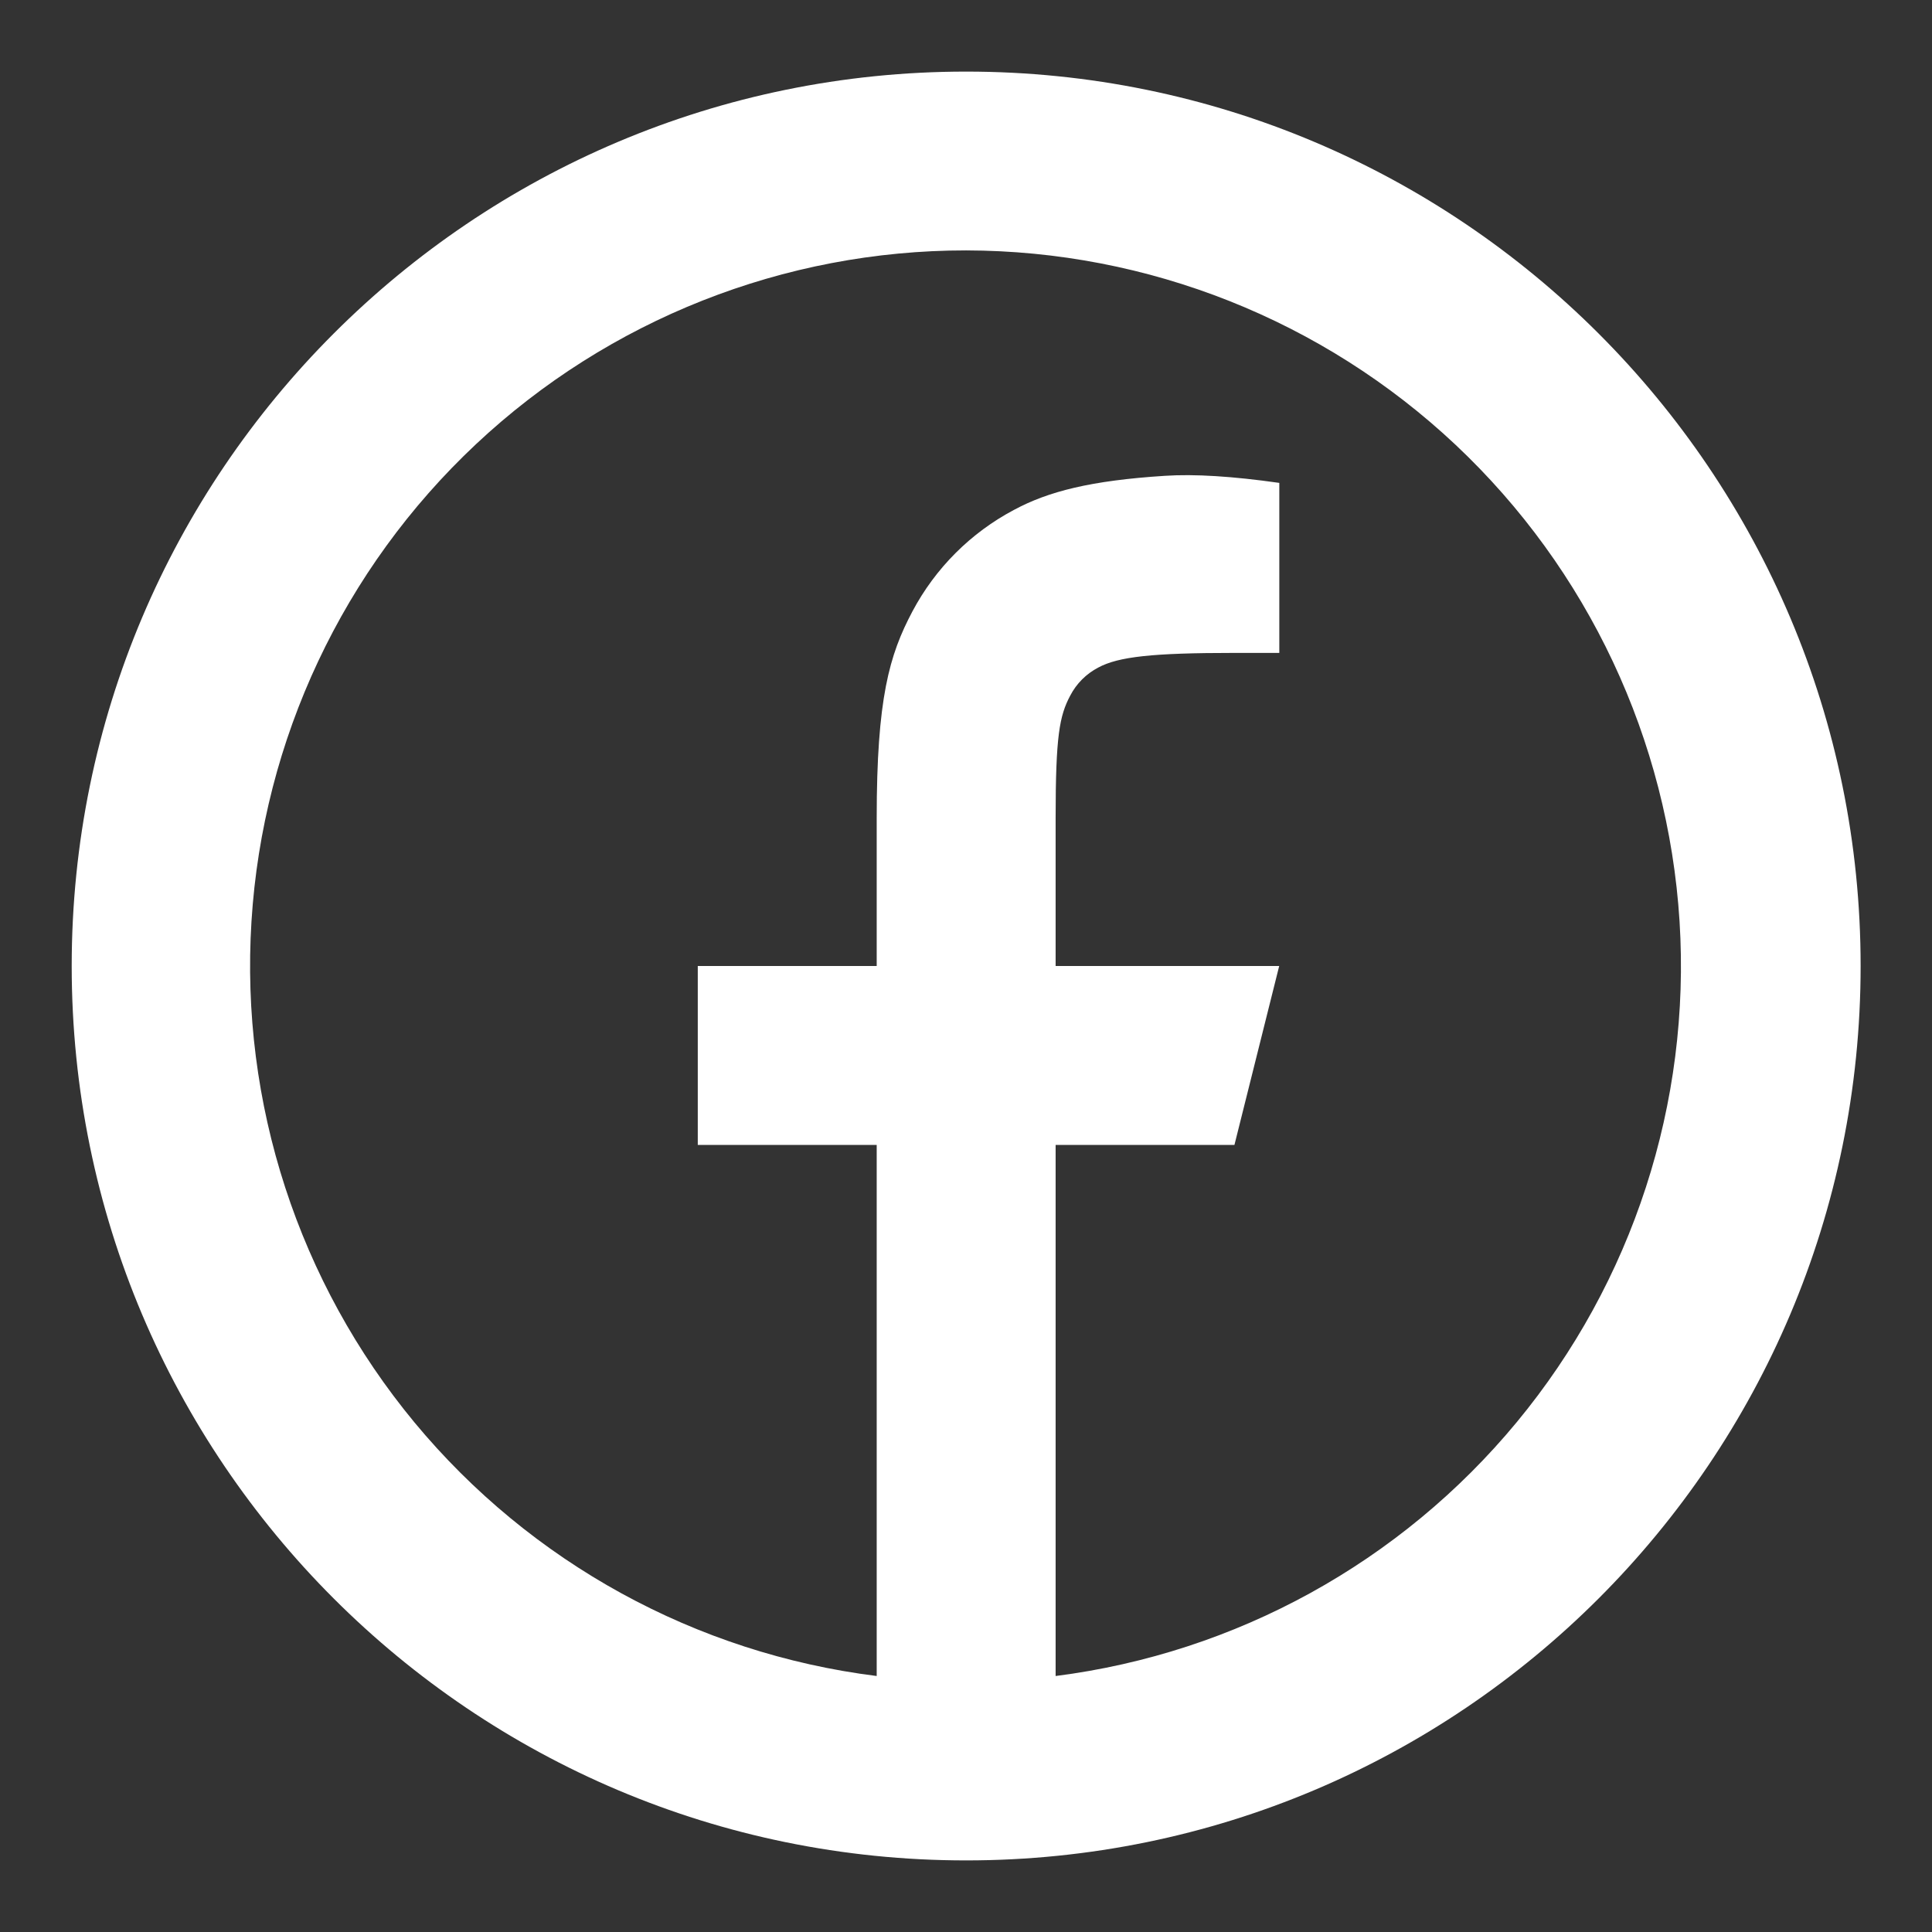 <svg width="18" height="18" viewBox="0 0 18 18" fill="none" xmlns="http://www.w3.org/2000/svg">
<rect x="0" y="0" width="18" height="18" fill="#333333" stroke="none"/>
<path d="M9.835 15.615C11.516 15.401 13.052 14.555 14.132 13.249C15.212 11.943 15.754 10.275 15.648 8.583C15.541 6.892 14.795 5.305 13.561 4.144C12.326 2.983 10.696 2.336 9.001 2.333C7.305 2.332 5.671 2.978 4.434 4.139C3.197 5.3 2.449 6.889 2.343 8.583C2.237 10.276 2.78 11.946 3.862 13.253C4.945 14.559 6.484 15.404 8.168 15.615V10.667H6.501V9H8.168V7.622C8.168 6.508 8.285 6.103 8.501 5.696C8.715 5.293 9.045 4.963 9.448 4.75C9.766 4.579 10.162 4.477 10.854 4.433C11.128 4.415 11.483 4.437 11.919 4.499V6.083H11.501C10.737 6.083 10.421 6.118 10.233 6.219C10.121 6.277 10.029 6.369 9.971 6.481C9.871 6.669 9.835 6.856 9.835 7.621V9H11.918L11.501 10.667H9.835V15.615ZM9.001 17.333C4.399 17.333 0.668 13.603 0.668 9C0.668 4.398 4.399 0.667 9.001 0.667C13.604 0.667 17.335 4.398 17.335 9C17.335 13.603 13.604 17.333 9.001 17.333Z" fill="white"/>
</svg>
